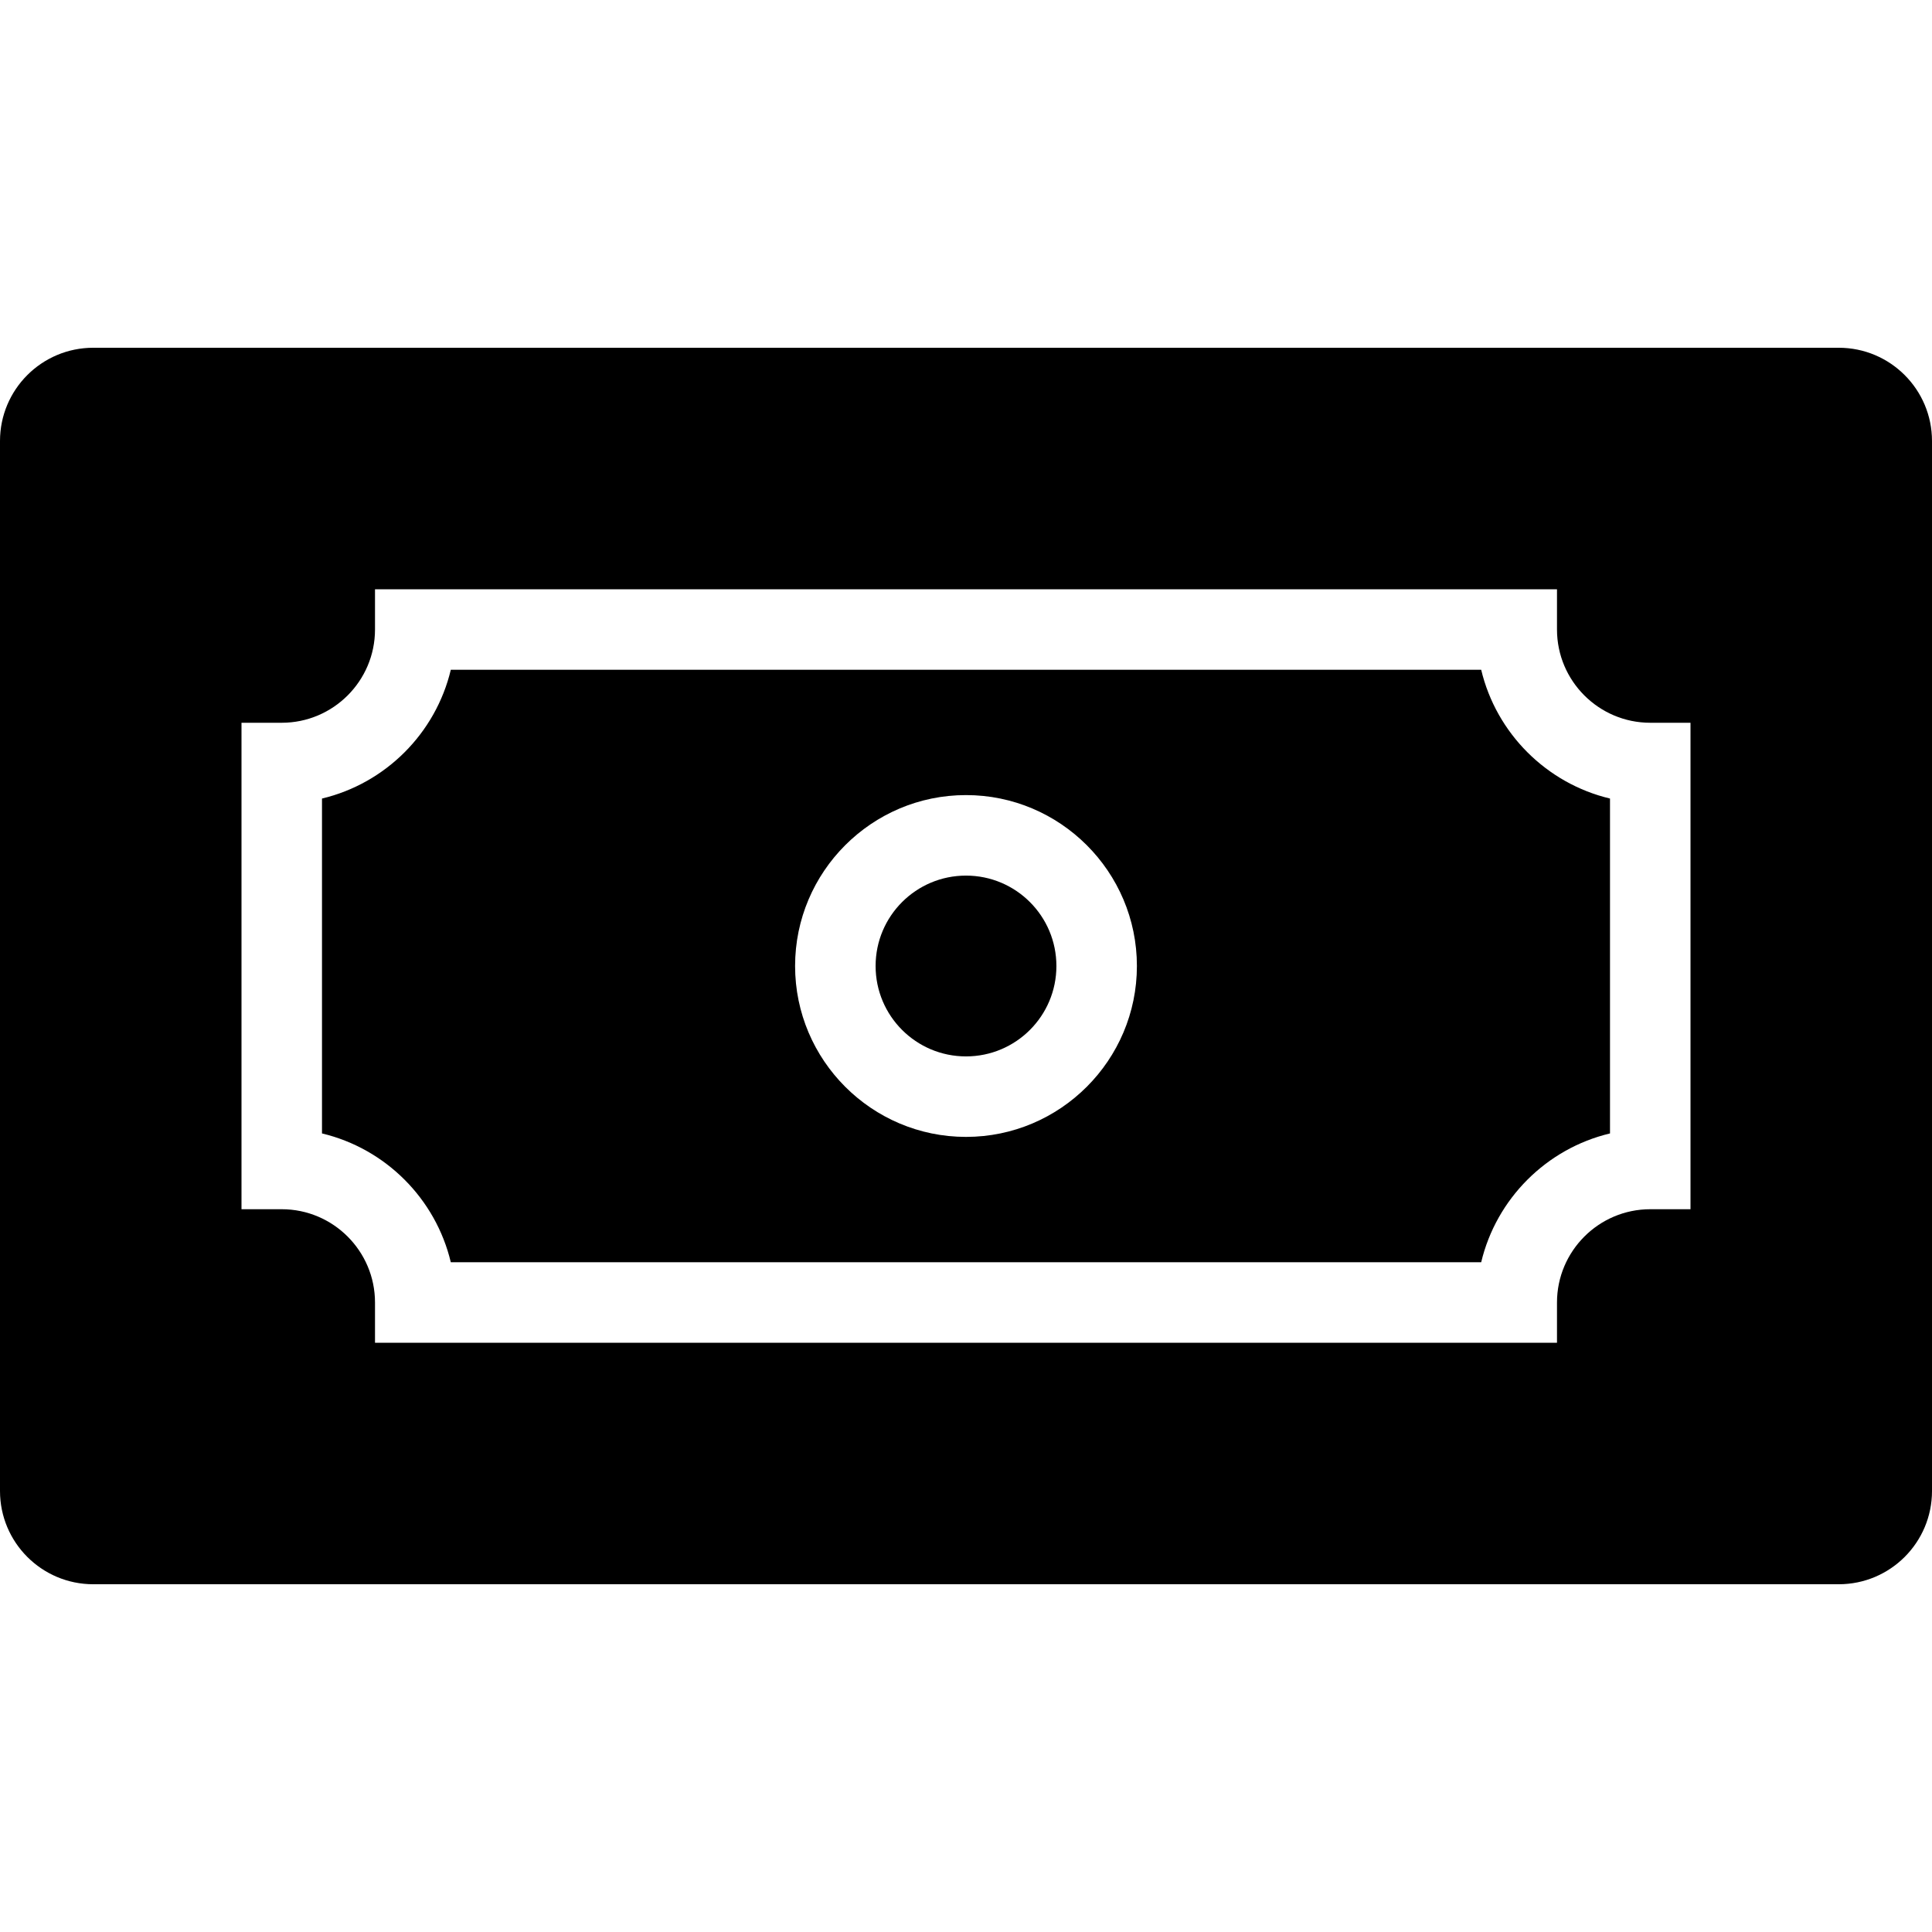 <?xml version="1.0" encoding="iso-8859-1"?>
<!-- Uploaded to: SVG Repo, www.svgrepo.com, Generator: SVG Repo Mixer Tools -->
<svg fill="#000000" height="800px" width="800px" version="1.1" id="Layer_1" xmlns="http://www.w3.org/2000/svg" xmlns:xlink="http://www.w3.org/1999/xlink" 
	 viewBox="0 0 472.615 472.615" xml:space="preserve">
<g>
	<g>
		<path d="M449.802,85.07H22.813C10.213,85.07,0,95.284,0,107.882v256.849c0,12.598,10.213,22.815,22.813,22.815h426.989
			c12.599,0,22.814-10.216,22.814-22.815V107.882C472.615,95.284,462.401,85.07,449.802,85.07z M413.538,295.806h-9.846
			c-12.578,0-22.813,10.24-22.813,22.816v9.846H91.735v-9.846c0-12.576-10.236-22.816-22.813-22.816h-9.846V176.805h9.846
			c12.576,0,22.813-10.23,22.813-22.808v-9.846h289.144v9.846c0,12.577,10.235,22.808,22.813,22.808h9.846V295.806z"/>
	</g>
</g>
<g>
	<g>
		<path d="M362.336,163.844H110.278c-3.702,15.538-15.966,27.798-31.51,31.5v81.923c15.543,3.702,27.807,15.962,31.51,31.51h252.058
			c3.702-15.548,15.966-27.807,31.51-31.51v-81.923C378.302,191.642,366.038,179.382,362.336,163.844z M236.307,278.113
			c-23.053,0-41.808-18.76-41.808-41.808s18.755-41.808,41.808-41.808c23.053,0,41.808,18.76,41.808,41.808
			S259.359,278.113,236.307,278.113z"/>
	</g>
</g>
<g>
	<g>
		<circle cx="236.308" cy="236.308" r="22.114"/>
	</g>
</g>
</svg>